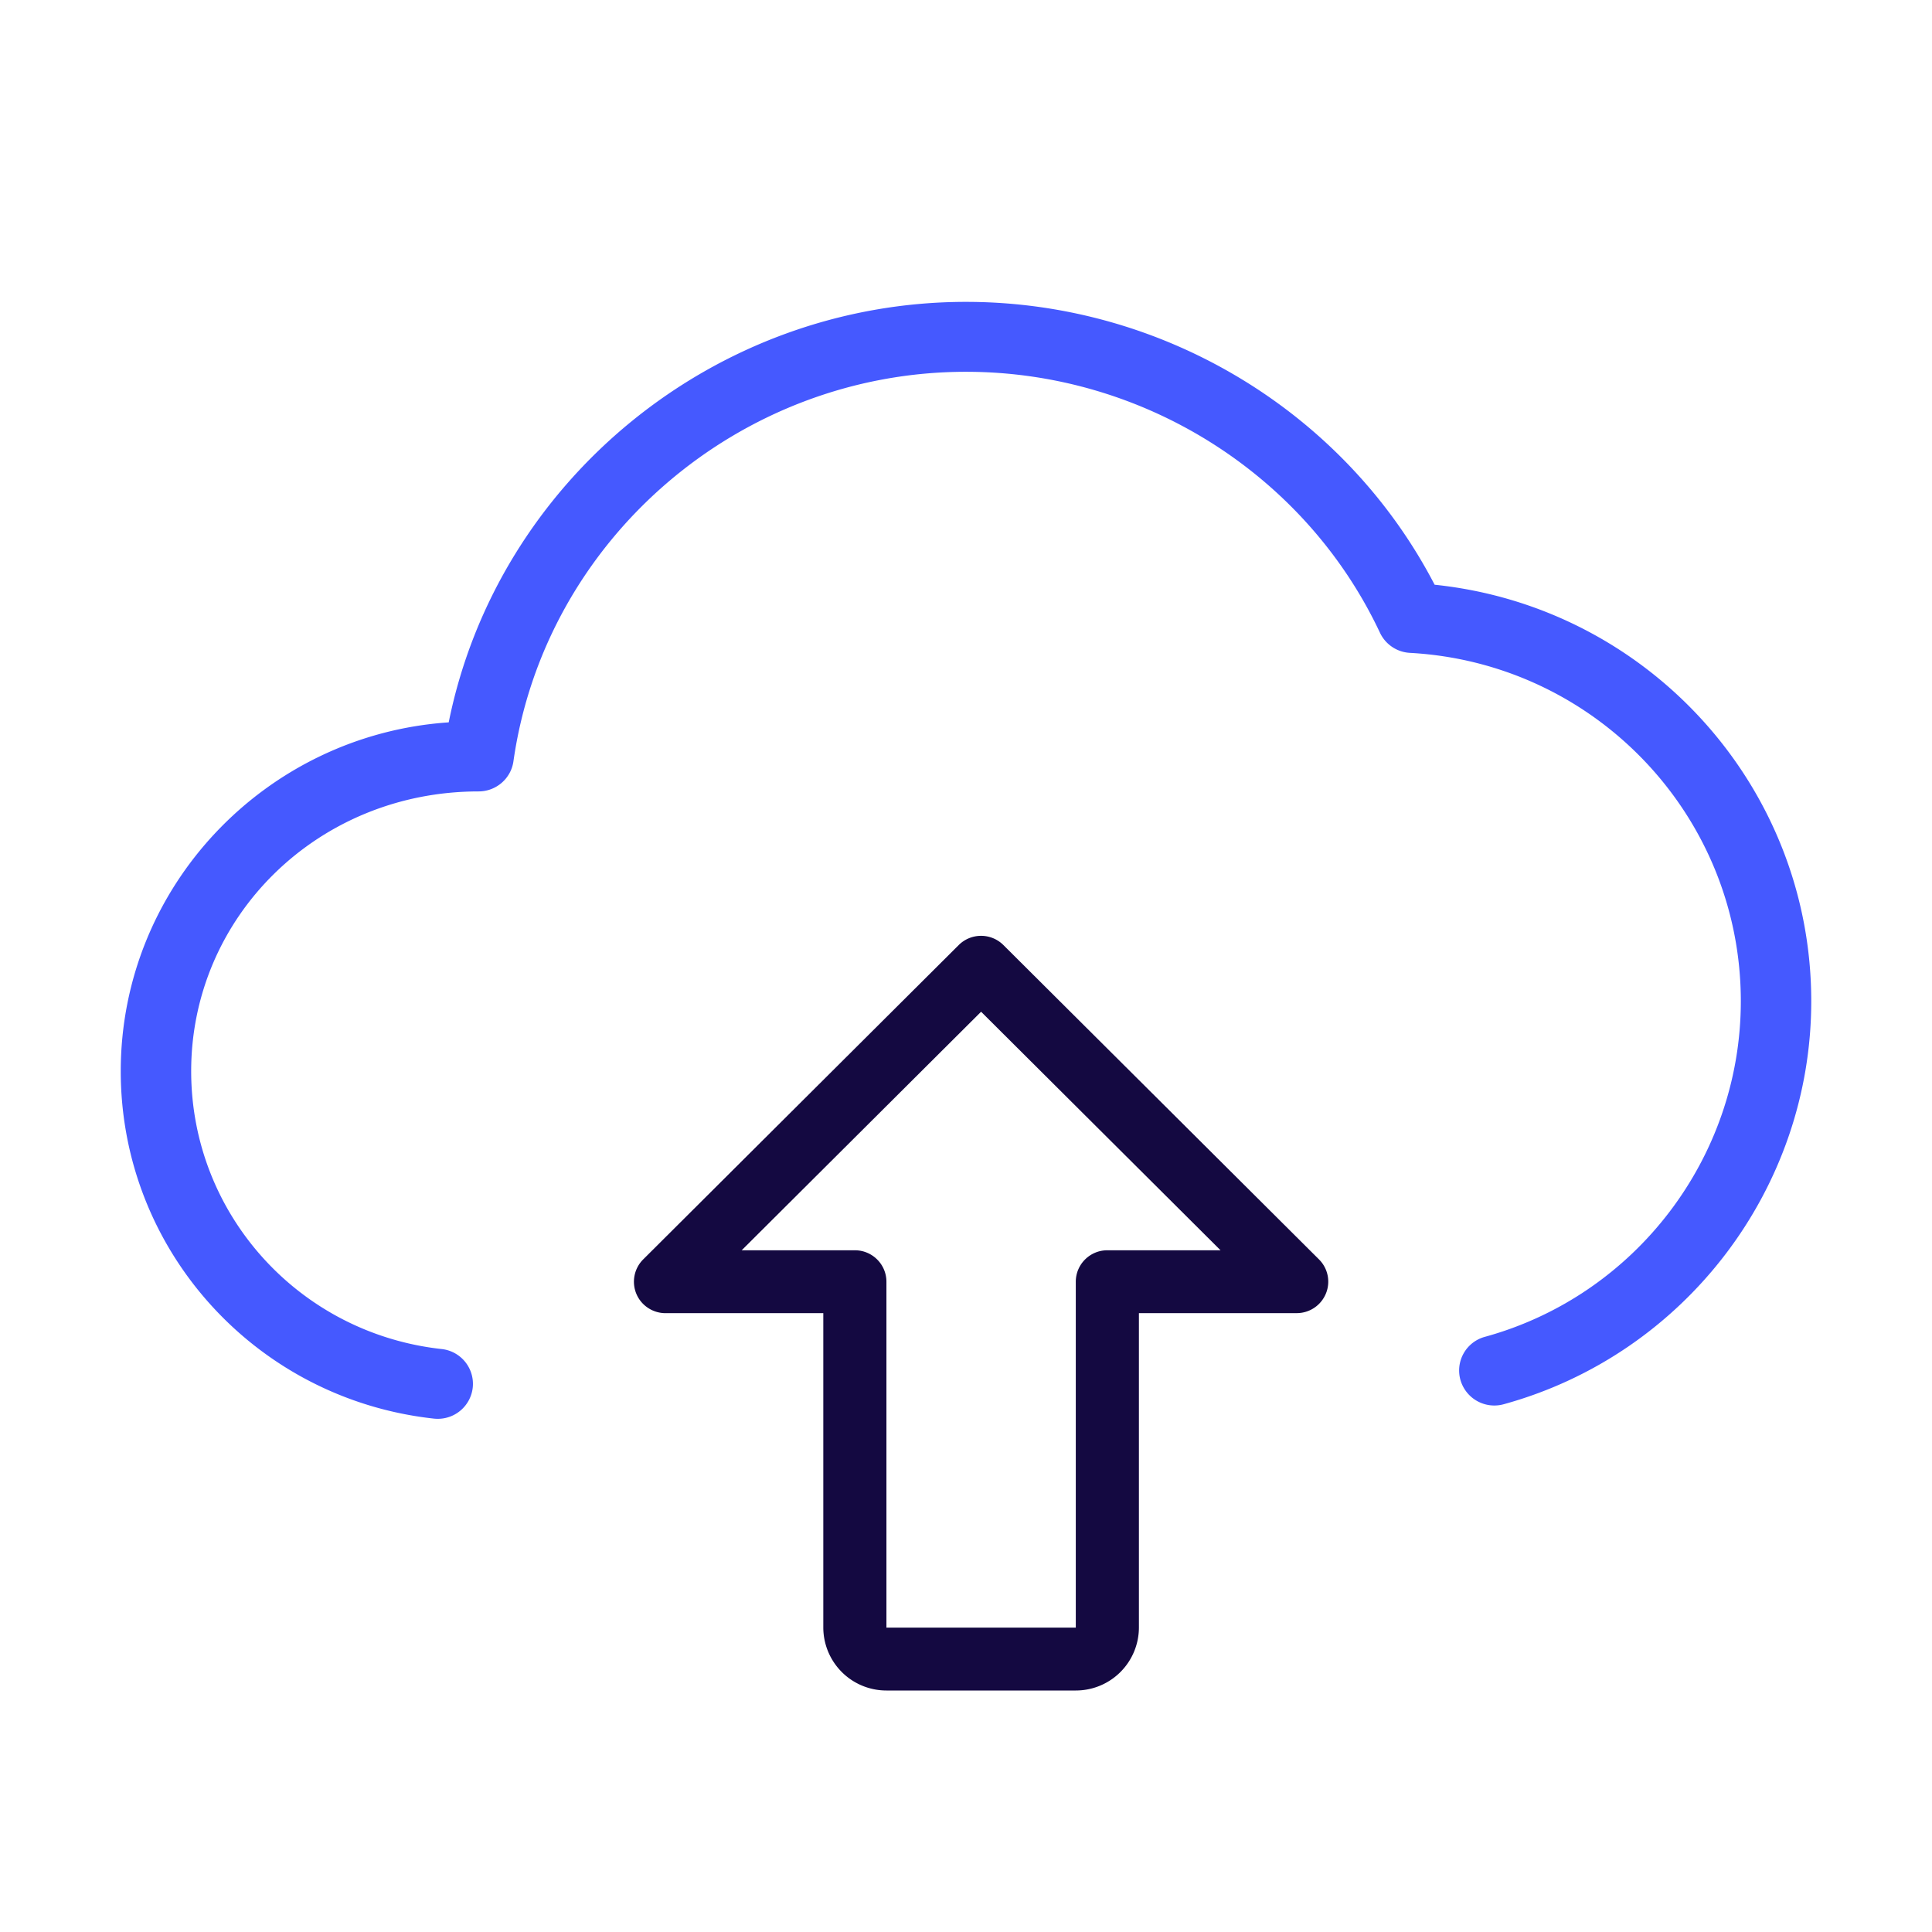 <svg width="64" height="64" xmlns="http://www.w3.org/2000/svg">
    <g fill="none" fill-rule="evenodd">
        <path d="M0 0h64v64H0z"/>
        <path d="M35.637 56h-6.273a2.09 2.09 0 01-2.091-2.083V43.5h-5.228c-.422 0-.805-.254-.966-.643a1.044 1.044 0 01.226-1.136L31.76 31.305a1.049 1.049 0 011.478 0L43.694 41.72c.299.298.389.746.226 1.136-.163.39-.542.643-.964.643h-5.228v10.417A2.09 2.09 0 0135.637 56zM24.569 41.417h3.75c.576 0 1.045.467 1.045 1.042v11.458h6.273V42.459c0-.575.468-1.042 1.045-1.042h3.75L32.5 33.515l-7.931 7.902z"
              fill="#140941" fill-rule="nonzero"/>
        <path d="M14.502 47c-.044 0-.086-.002-.133-.007C8.46 46.342 4 41.393 4 35.485c0-6.12 4.804-11.146 10.864-11.556C16.479 15.922 23.677 10 32 10c6.536 0 12.556 3.656 15.524 9.37C54.575 20.103 60 26.036 60 33.167c0 6.21-4.19 11.7-10.187 13.35a1.167 1.167 0 01-1.435-.808 1.155 1.155 0 01.812-1.425c4.99-1.372 8.477-5.945 8.477-11.117 0-6.132-4.814-11.202-10.96-11.54a1.166 1.166 0 01-.994-.667c-2.469-5.25-7.85-8.644-13.713-8.644-7.502 0-13.946 5.549-14.992 12.905-.081.57-.574.996-1.155.996-5.334 0-9.52 4.156-9.52 9.267 0 4.727 3.566 8.684 8.298 9.205a1.16 1.16 0 011.029 1.279A1.163 1.163 0 0114.502 47z"
              fill="#4559FF" fill-rule="nonzero" />
    </g>
</svg>
